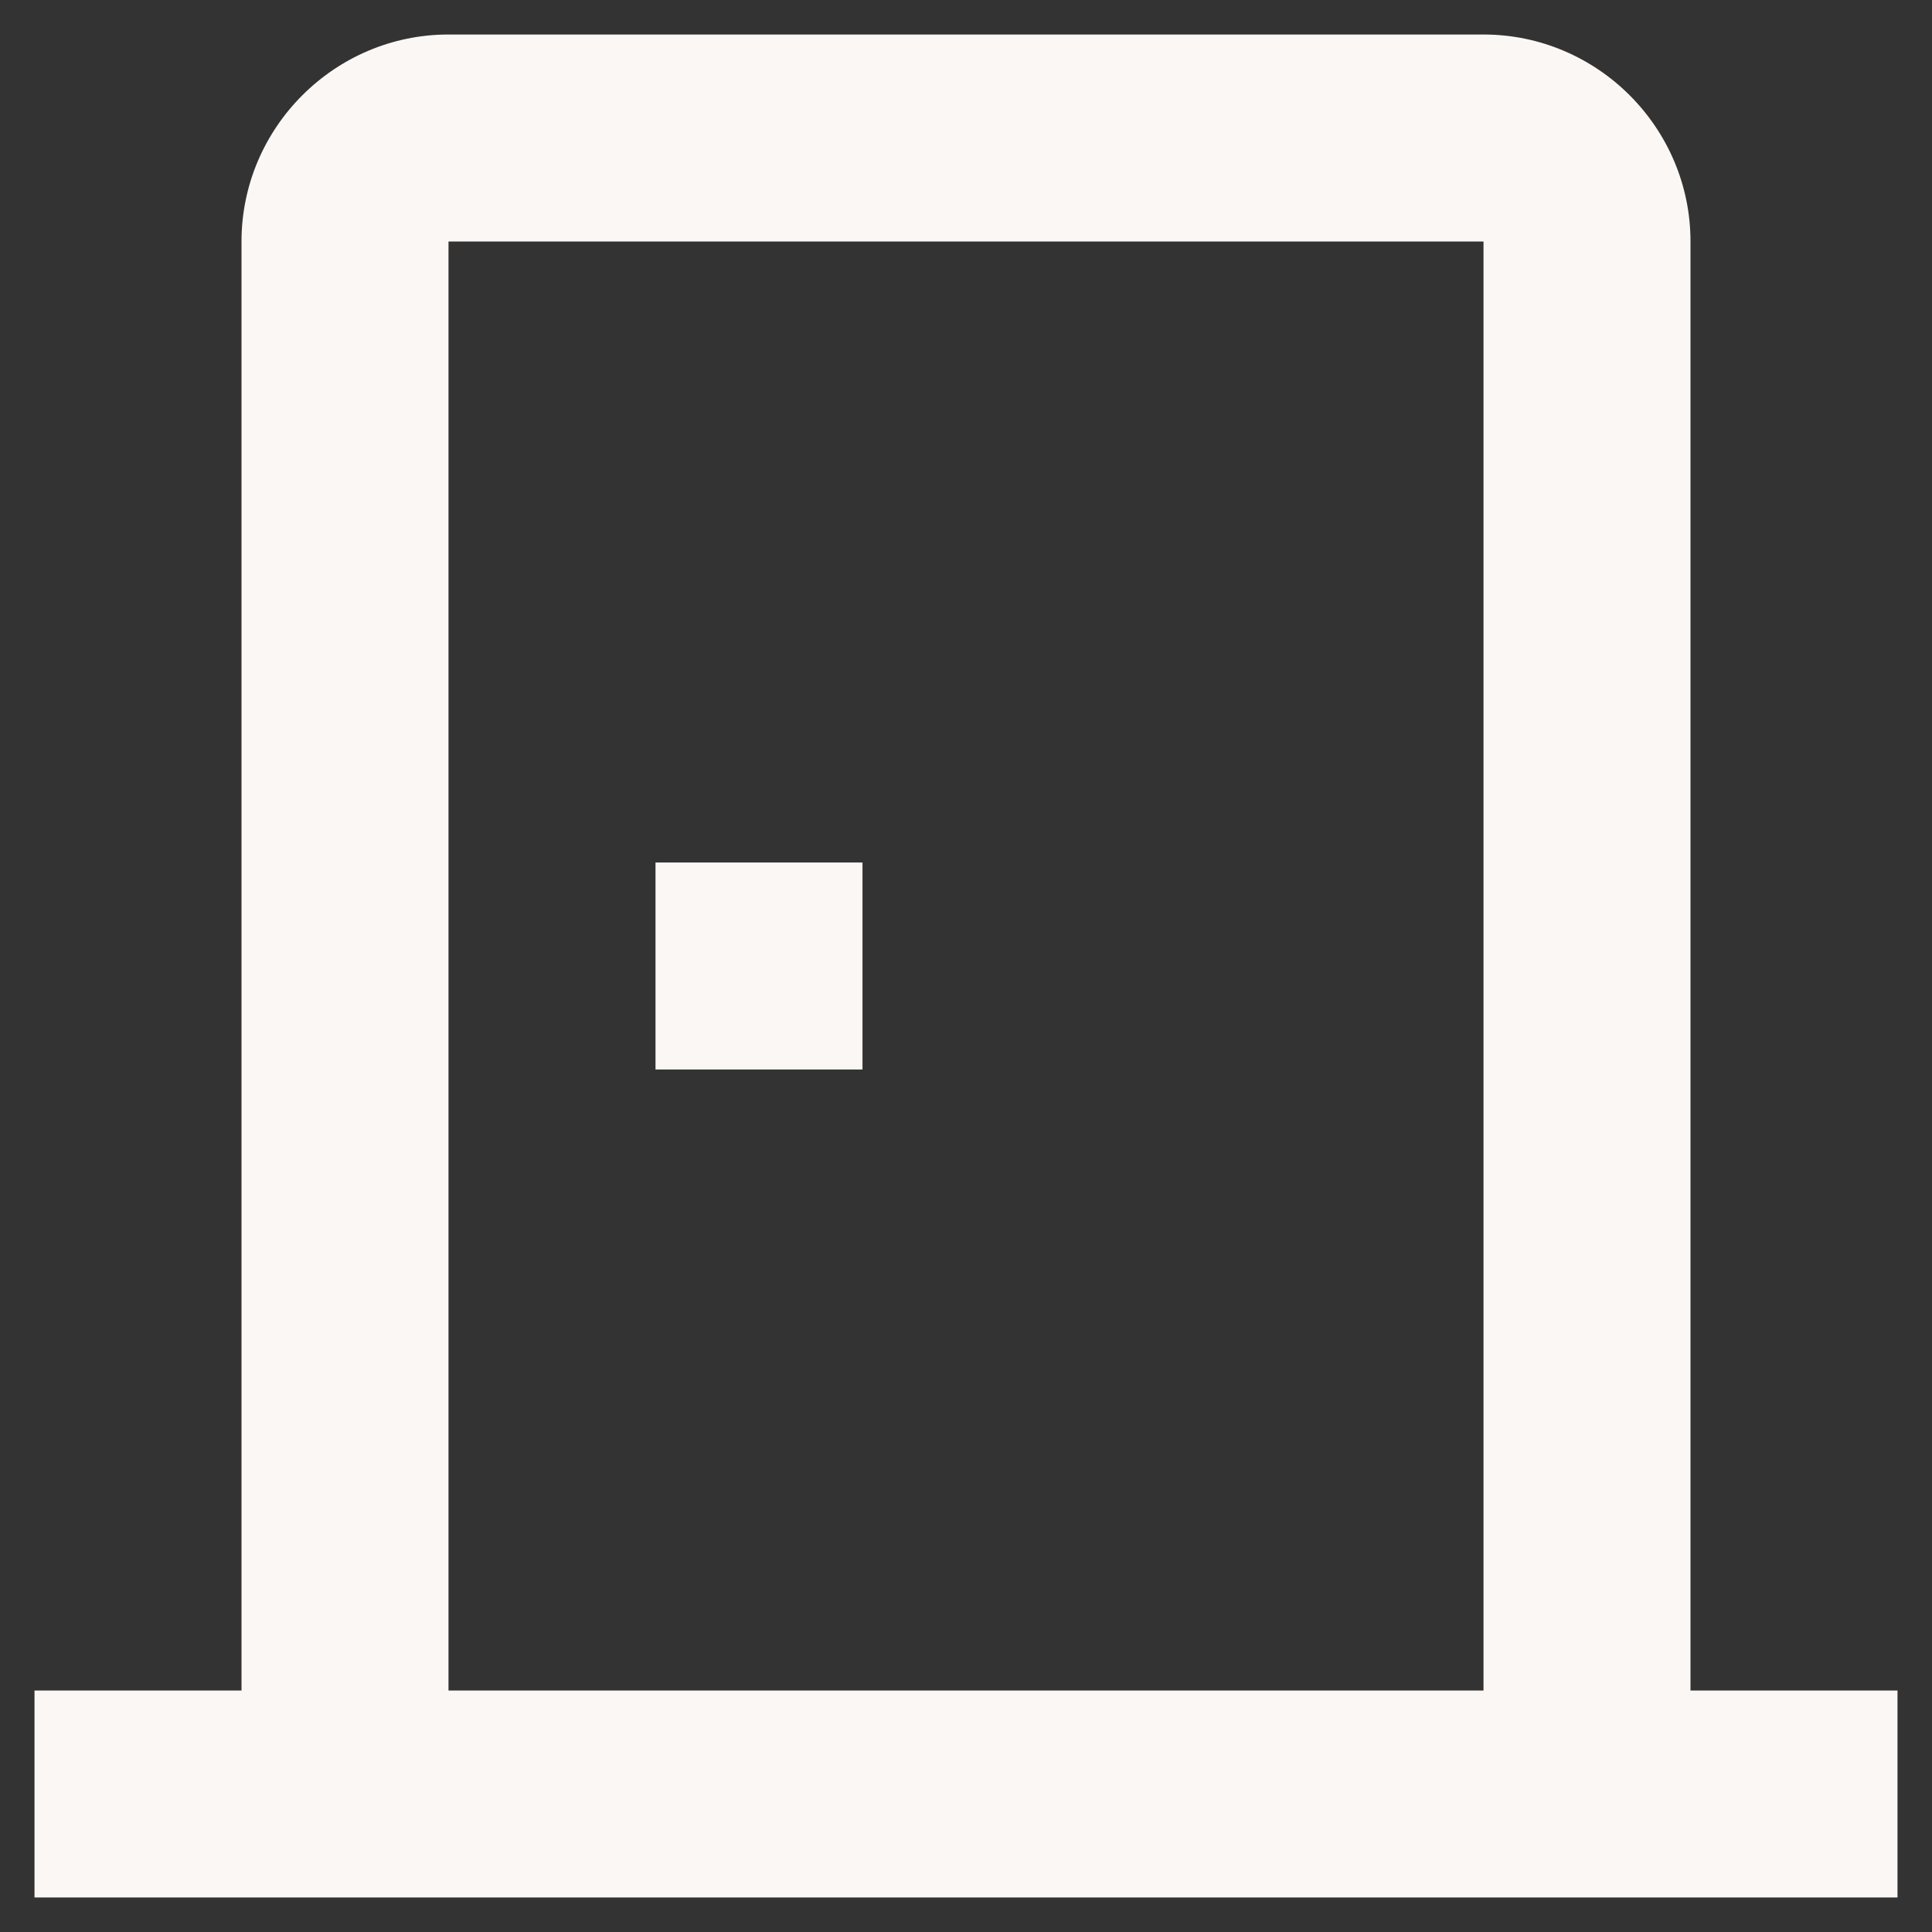 <svg width="14" height="14" viewBox="0 0 14 14" fill="none" xmlns="http://www.w3.org/2000/svg">
<rect x="0" y="0" width="14" height="14" fill="#333333" stroke="none"/>
<path d="M12.25 12.25V1.75C12.25 0.925 11.575 0.25 10.75 0.25H3.25C2.425 0.25 1.75 0.925 1.75 1.75V12.25H0.25V13.75H13.75V12.25H12.25ZM10.75 12.25H3.25V1.75H10.75V12.25Z" fill="#FAF7F4"/>
<path d="M6.25 6.25H4.75V7.75H6.25V6.25Z" fill="#FAF7F4"/>
</svg>
